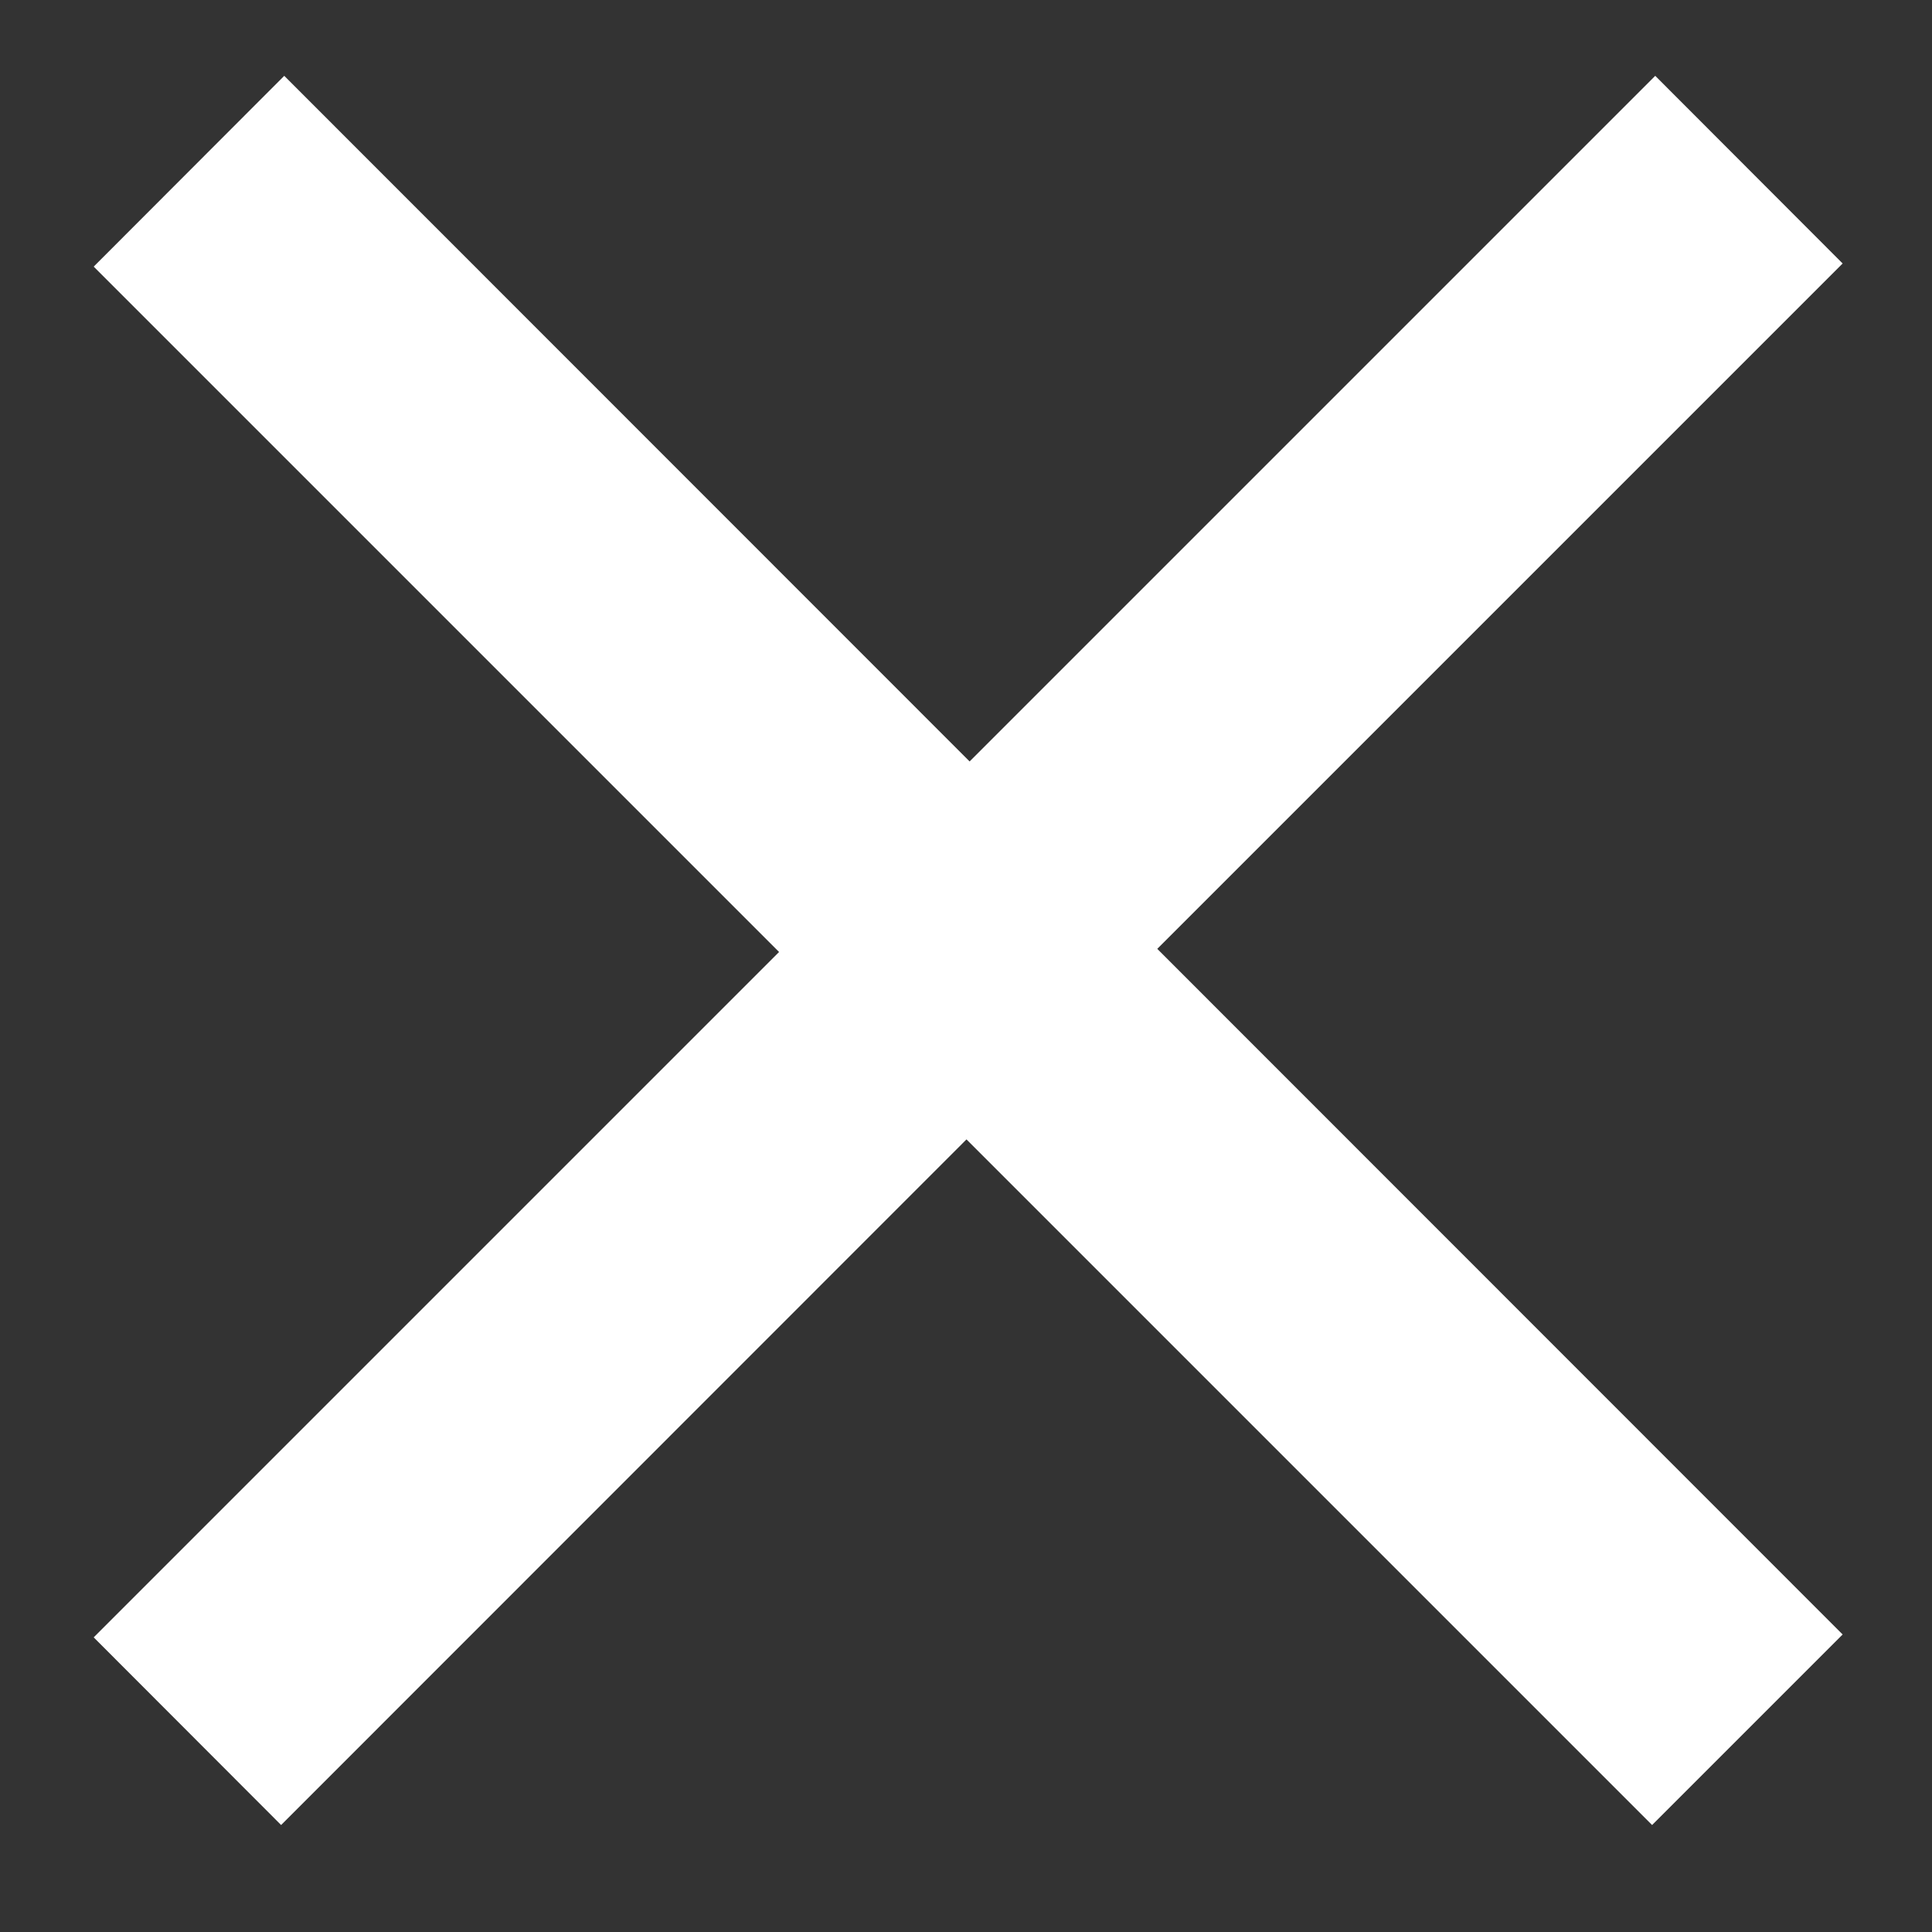 <svg width="8" height="8" viewBox="0 0 8 8" fill="none" xmlns="http://www.w3.org/2000/svg">
<rect x="0" y="0" width="8" height="8" fill="#333333" stroke="none"/>
<path d="M0.388 6.78L1.164 7.557L4.002 4.718L6.841 7.557L7.63 6.768L4.792 3.929L7.63 1.091L6.854 0.314L4.015 3.153L1.177 0.314L0.388 1.104L3.226 3.942L0.388 6.78Z" fill="white"/>
</svg>
